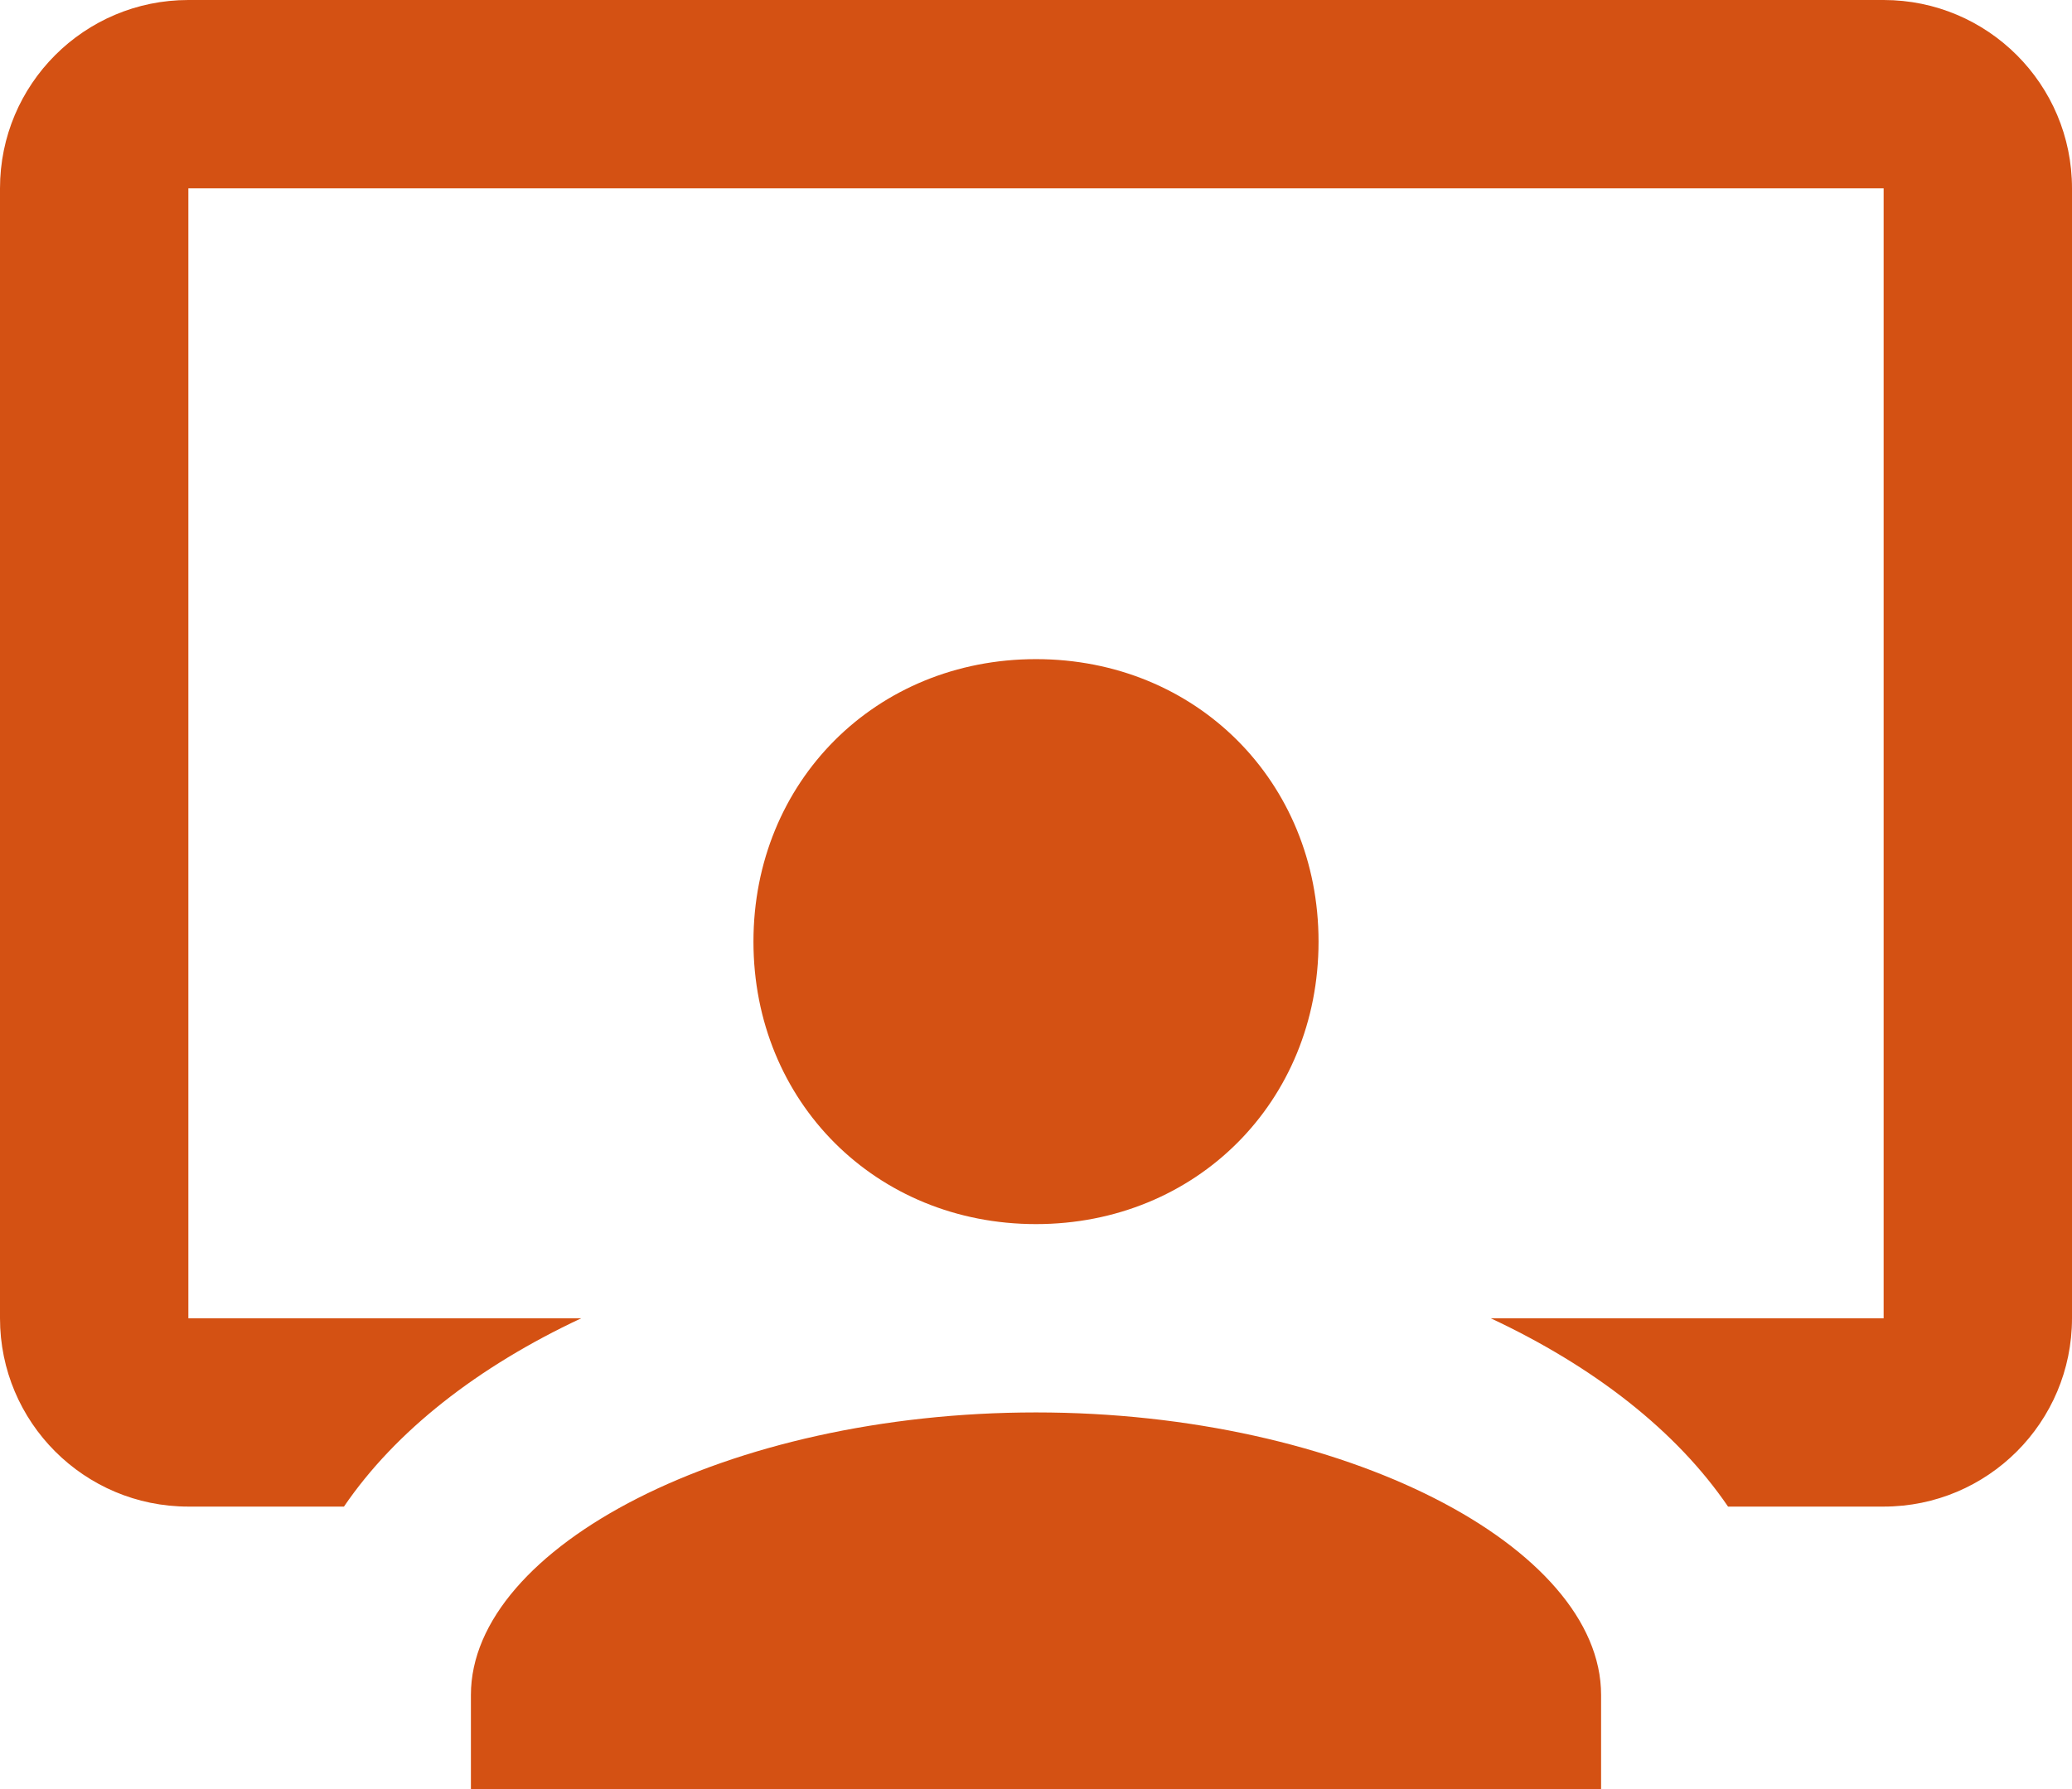 <?xml version="1.0" encoding="UTF-8"?> <svg xmlns="http://www.w3.org/2000/svg" width="22" height="19" viewBox="0 0 22 19" fill="none"> <path d="M2 0C0.895 0 0 0.895 0 2V14C0 15.105 0.895 16 2 16H3.652C4.199 15.197 5.074 14.514 6.172 14H2V2H20V14H15.828C16.926 14.514 17.801 15.197 18.348 16H20C21.105 16 22 15.105 22 14V2C22 0.895 21.105 0 20 0H2ZM11 7C9.3 7 8 8.3 8 10C8 11.7 9.3 13 11 13C12.7 13 14 11.7 14 10C14 8.3 12.7 7 11 7ZM11 15C7.722 15 5 16.429 5 18V19H17V18C17 16.429 14.278 15 11 15Z" fill="#D45113"></path> </svg> 